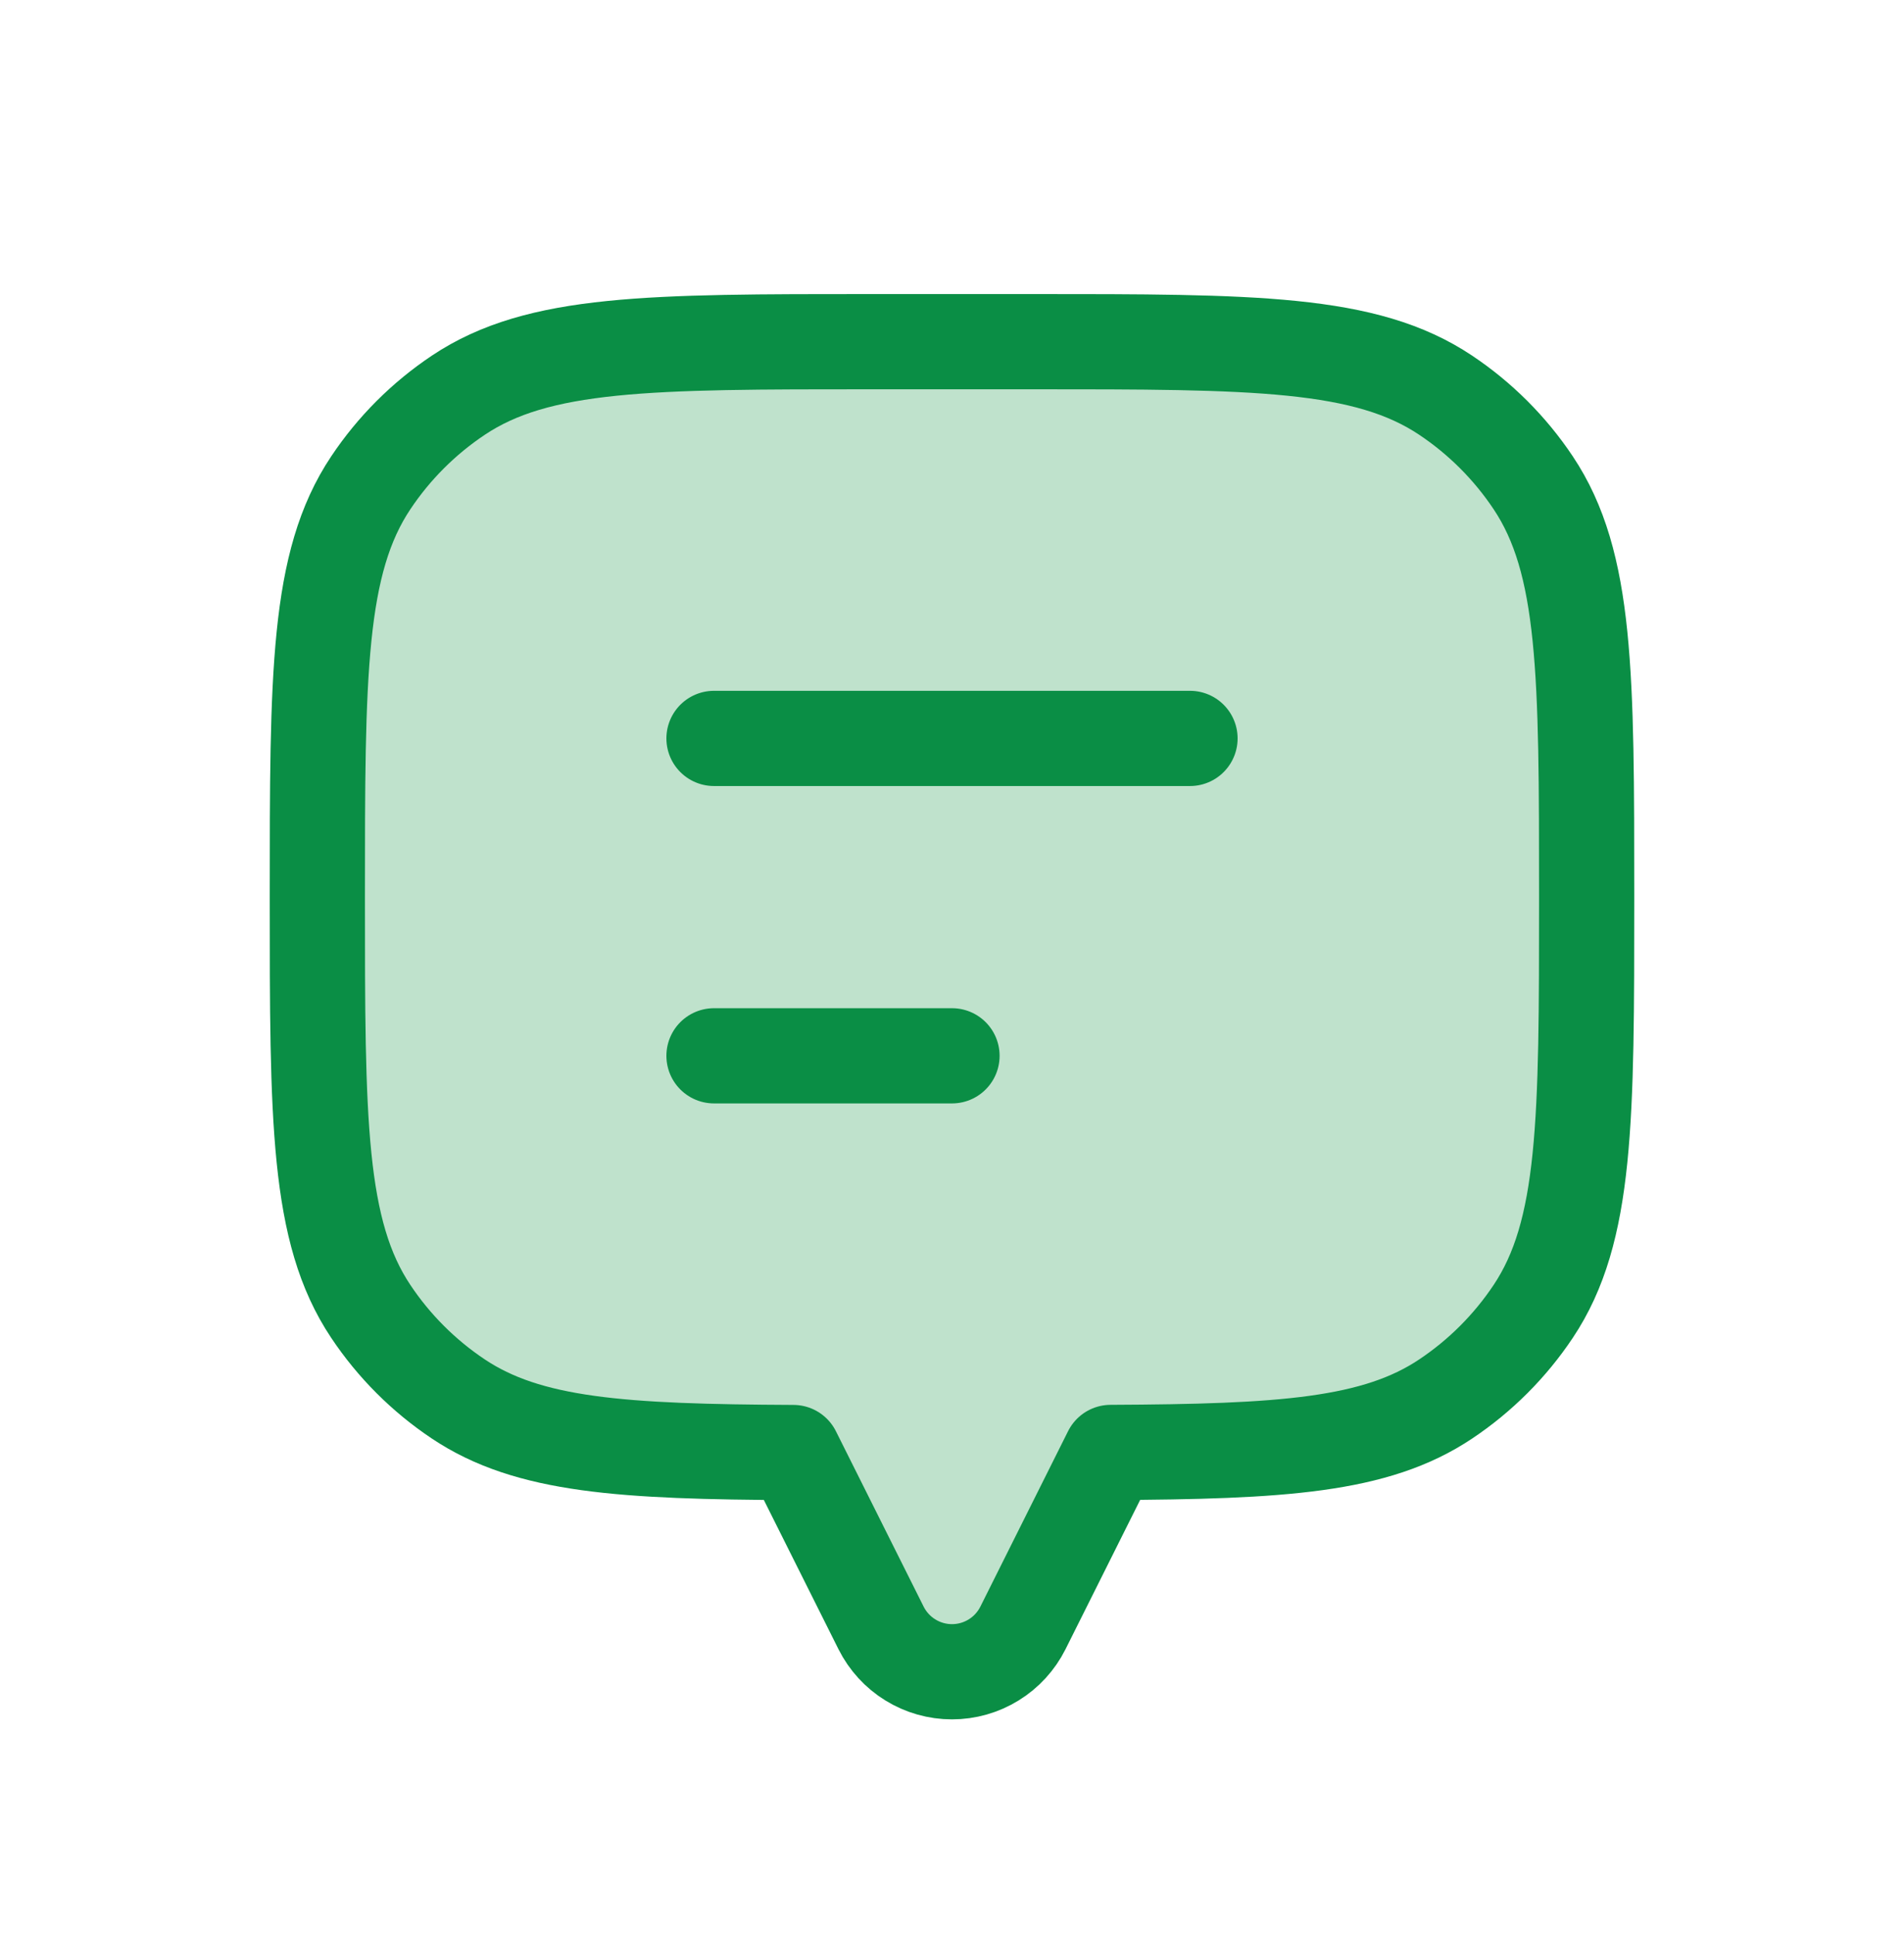 <svg width="64" height="65" viewBox="0 0 64 65" fill="none" xmlns="http://www.w3.org/2000/svg">
<path d="M51.536 16.225C53.333 18.915 53.333 22.657 53.333 30.15C53.333 37.643 53.333 41.385 51.536 44.075C50.758 45.241 49.757 46.241 48.592 47.019C46.243 48.59 43.088 48.787 37.333 48.814L34.384 54.713C34.162 55.155 33.822 55.527 33.401 55.787C32.98 56.047 32.495 56.185 32 56.185C31.505 56.185 31.02 56.047 30.599 55.787C30.178 55.527 29.838 55.155 29.616 54.713L26.667 48.817C20.912 48.79 17.76 48.59 15.408 47.019C14.243 46.241 13.242 45.241 12.464 44.075C10.667 41.385 10.667 37.643 10.667 30.15C10.667 22.657 10.667 18.915 12.464 16.225C13.242 15.059 14.243 14.059 15.408 13.281C18.099 11.483 21.84 11.483 29.333 11.483H34.667C42.157 11.483 45.901 11.483 48.592 13.281C49.757 14.059 50.758 15.059 51.536 16.225Z" fill="#008D36" fill-opacity="0.25" stroke="#0A8E45" stroke-width="3.2" stroke-linecap="round" stroke-linejoin="round"/>
<path d="M24 24.817H40M24 35.484H32" stroke="#0A8E45" stroke-width="3.2" stroke-linecap="round" stroke-linejoin="round"/>
</svg>
